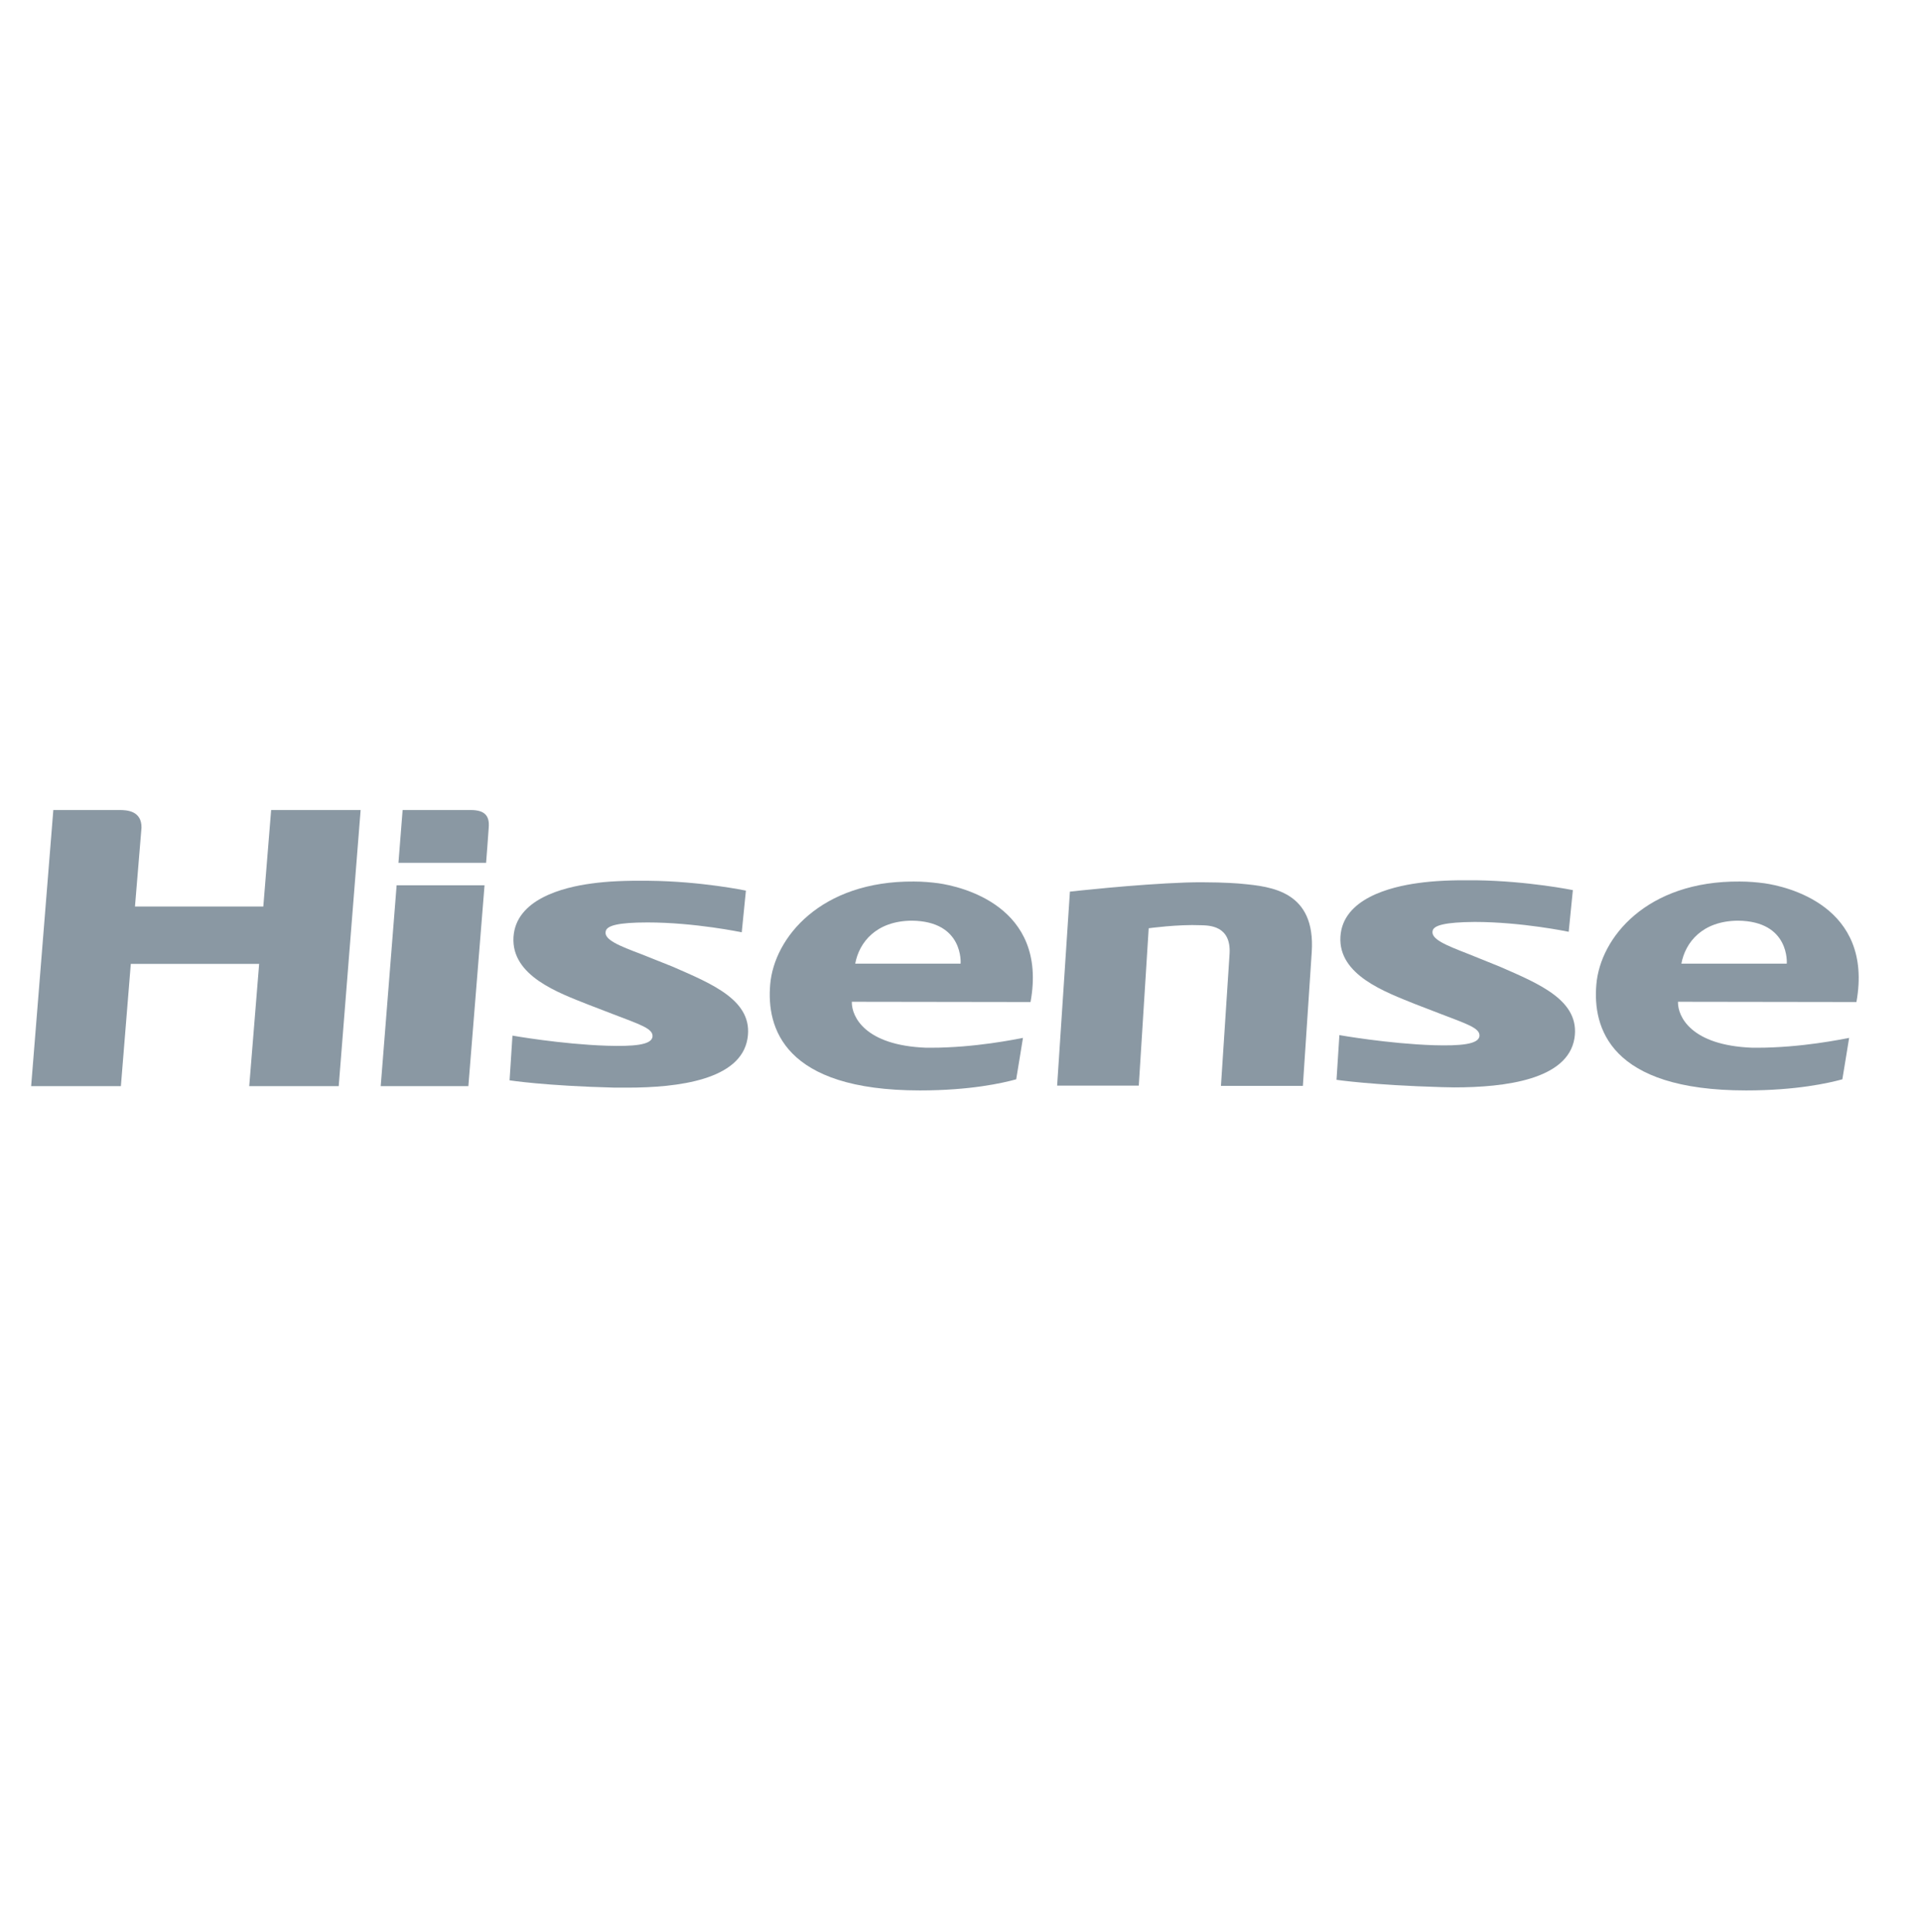 <svg xmlns="http://www.w3.org/2000/svg" width="185" height="186" viewBox="0 0 185 186" fill="none"><g clip-path="url(#clip0_267_463)"><path d="M34.73 78L32.619 104.586H24.002L24.957 92.814H12.597L11.642 104.586H3L5.135 78H11.517C12.22 78 13.652 78.073 13.627 79.703L12.999 87.292H25.359L26.113 78L34.73 78Z" fill="#8A98A3"></path><path d="M144.439 93.081C148.283 94.759 152.202 96.365 151.624 99.989C150.971 103.954 144.966 104.708 140.043 104.708C139.666 104.708 139.264 104.684 138.862 104.684C132.104 104.489 128.712 103.978 128.712 103.978L128.989 99.673C128.989 99.673 133.661 100.5 138.083 100.646C140.595 100.719 142.429 100.573 142.479 99.746C142.53 98.992 141.274 98.603 138.611 97.581L136.274 96.681C133.46 95.538 128.863 93.908 129.089 90.186C129.315 86.538 133.888 85.394 136.576 85.03C138.158 84.811 139.816 84.738 142.128 84.762C147.202 84.835 151.473 85.711 151.473 85.711L151.071 89.724C151.071 89.724 146.549 88.775 142.002 88.775C139.113 88.8 138.133 89.116 137.982 89.578C137.706 90.43 139.314 91.038 141.424 91.865L144.439 93.081Z" fill="#8A98A3"></path><path d="M45.331 78C46.688 78 47.165 78.559 47.065 79.703C47.039 80.189 46.813 83.084 46.813 83.084H38.372L38.774 78H45.331ZM46.663 85.249L45.105 104.586H36.664L38.197 85.249H46.663Z" fill="#8A98A3"></path><path d="M118.412 91.865C118.588 89.092 116.402 89.116 115.649 89.092C113.438 88.995 110.624 89.384 110.624 89.384L109.67 104.538H101.806L103.037 85.857C103.037 85.857 109.268 85.151 114.166 84.981C114.744 84.957 115.322 84.957 115.85 84.957C117.91 84.957 119.392 85.078 119.593 85.103C122.432 85.37 126.703 85.808 126.326 91.67L125.472 104.562H117.583C117.583 104.562 118.186 95.295 118.412 91.865Z" fill="#8A98A3"></path><path d="M178.781 96.487C180.464 87.17 171.948 85.346 169.938 85.054C169.21 84.957 168.406 84.884 167.551 84.884C158.583 84.811 154.111 90.284 153.734 94.808C153.382 98.919 154.99 105 168.154 105C172.978 105 176.093 104.295 177.425 103.93C177.575 103.078 177.852 101.303 178.078 99.941C177.425 100.062 173.48 100.889 169.184 100.889H168.782C162.803 100.67 161.597 97.849 161.597 96.535V96.462L178.781 96.487ZM161.924 92.789C162.301 90.746 163.934 88.678 167.376 88.654C172.4 88.703 172.073 92.789 172.073 92.789H161.924Z" fill="#8A98A3"></path><path d="M99.244 96.487C100.952 87.17 92.41 85.346 90.401 85.054C89.672 84.957 88.868 84.884 88.014 84.884C79.045 84.811 74.549 90.284 74.172 94.808C73.82 98.919 75.428 105 88.592 105C93.441 105 96.531 104.295 97.862 103.93C98.013 103.078 98.289 101.303 98.515 99.941C97.862 100.062 93.918 100.889 89.622 100.889H89.22C83.241 100.67 82.035 97.849 82.035 96.535V96.462L99.244 96.487ZM82.362 92.789C82.738 90.746 84.371 88.678 87.813 88.654C92.838 88.703 92.511 92.789 92.511 92.789H82.362Z" fill="#8A98A3"></path><path d="M64.776 93.081L61.786 91.889C59.676 91.087 58.068 90.478 58.345 89.627C58.495 89.141 59.475 88.824 62.364 88.824C66.911 88.824 71.433 89.773 71.433 89.773L71.835 85.76C71.835 85.76 67.564 84.859 62.49 84.811C60.178 84.787 58.52 84.859 56.938 85.078C54.224 85.443 49.677 86.587 49.451 90.235C49.225 93.981 53.822 95.611 56.636 96.73L58.973 97.63C61.636 98.651 62.892 99.041 62.842 99.795C62.791 100.646 60.957 100.768 58.445 100.695C54.023 100.549 49.351 99.722 49.351 99.722L49.074 104.027C49.074 104.027 52.466 104.562 59.224 104.732H60.405C65.329 104.732 71.333 103.978 71.986 100.014C72.589 96.365 68.62 94.76 64.776 93.081Z" fill="#8A98A3"></path></g><defs><clipPath id="clip0_267_463"><rect width="176" height="27" fill="white" transform="translate(3 78)"></rect></clipPath></defs></svg>